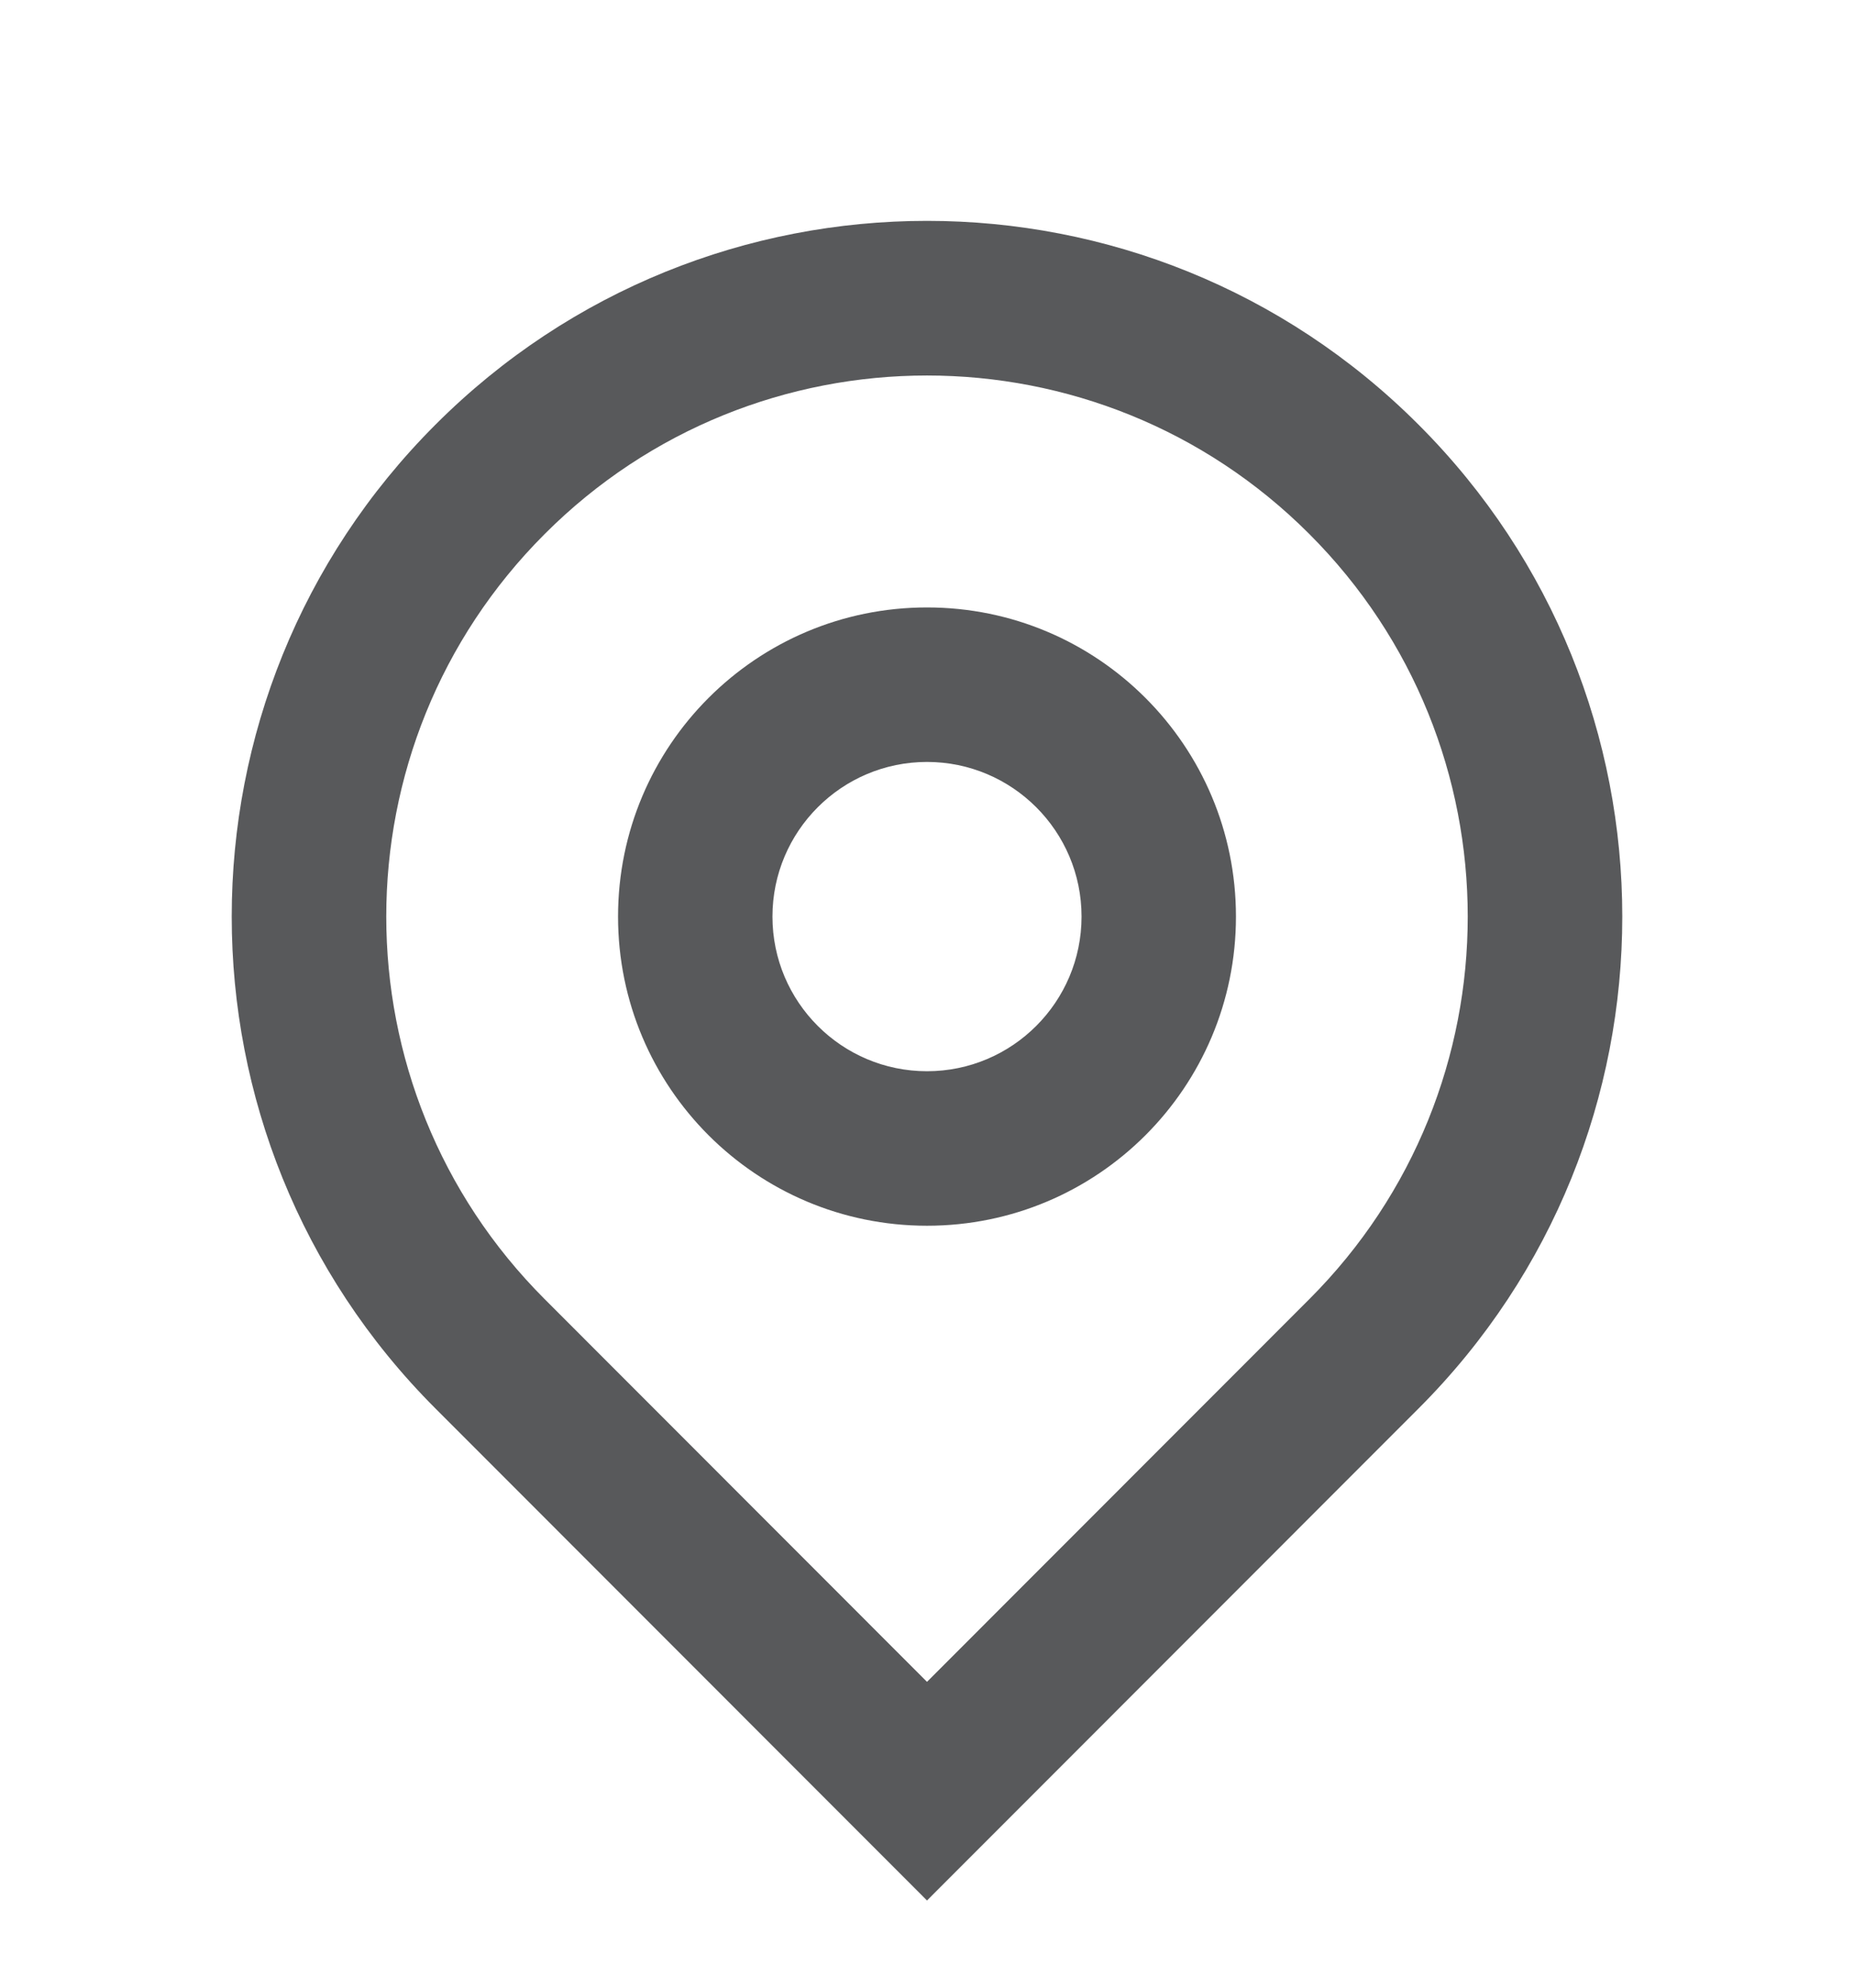 <svg width="14" height="15" viewBox="0 0 14 15" fill="none" xmlns="http://www.w3.org/2000/svg">
<g id="map-pin-line" clip-path="url(#clip0_1764_4964)">
<path id="Vector" d="M7 12.692L9.887 9.804C11.482 8.21 11.482 5.624 9.887 4.03C8.293 2.435 5.707 2.435 4.113 4.03C2.518 5.624 2.518 8.21 4.113 9.804L7 12.692ZM7 14.342L3.288 10.629C1.237 8.579 1.237 5.255 3.288 3.205C5.338 1.154 8.662 1.154 10.712 3.205C12.763 5.255 12.763 8.579 10.712 10.629L7 14.342ZM7 8.084C7.644 8.084 8.167 7.561 8.167 6.917C8.167 6.273 7.644 5.75 7 5.75C6.356 5.75 5.833 6.273 5.833 6.917C5.833 7.561 6.356 8.084 7 8.084ZM7 9.25C5.711 9.25 4.667 8.206 4.667 6.917C4.667 5.628 5.711 4.584 7 4.584C8.289 4.584 9.333 5.628 9.333 6.917C9.333 8.206 8.289 9.25 7 9.25Z" fill="#58595B"/>
</g>
<defs>
<clipPath id="clip0_1764_4964">
<rect width="14" height="14" fill="white" transform="translate(0 0.5)"/>
</clipPath>
</defs>
</svg>
